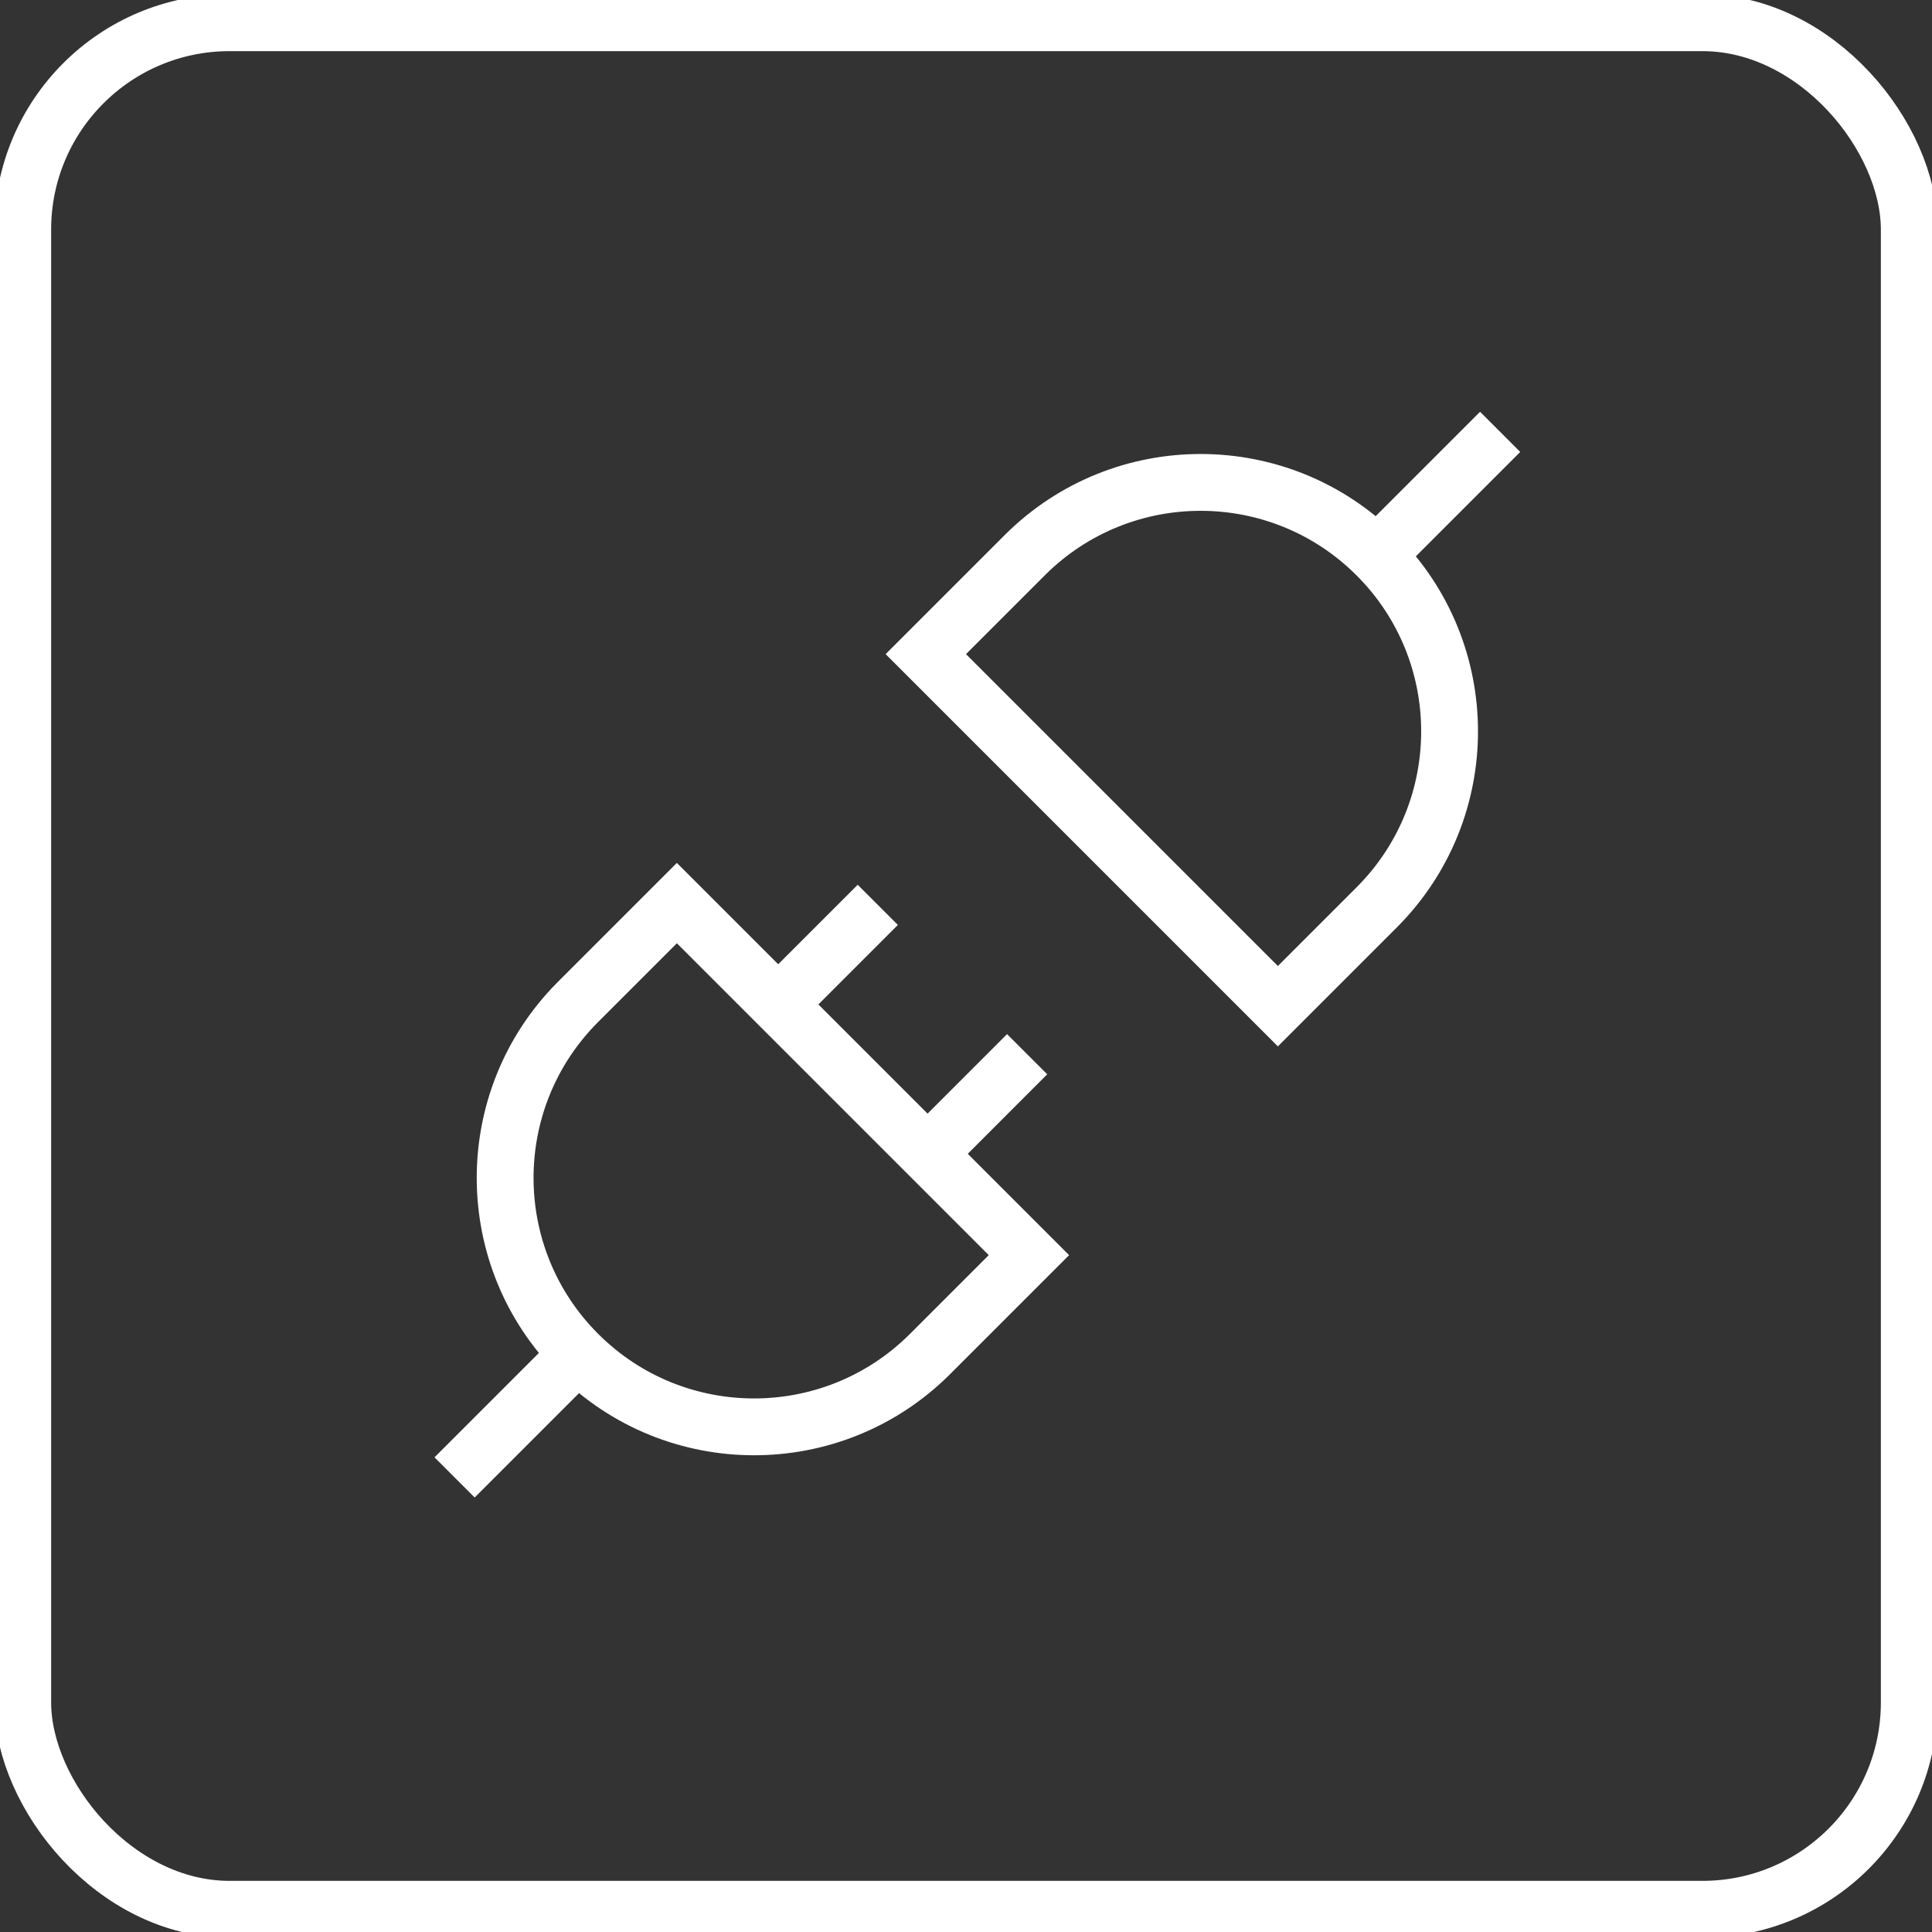 <?xml version="1.0" encoding="UTF-8"?>
<svg width="85px" height="85px" viewBox="0 0 85 85" version="1.1" xmlns="http://www.w3.org/2000/svg" xmlns:xlink="http://www.w3.org/1999/xlink">
    <rect x="0" y="0" width="85" height="85" fill="#333333" stroke="none"/>
    <title>icon_reframe_change_2 copy</title>
    <g id="icon_reframe_change_2-copy" stroke="none" stroke-width="1" fill="none" fill-rule="evenodd">
        <g id="plug-2" transform="translate(20, 19)" stroke="#FFFFFF" stroke-width="2.5">
            <line x1="0" y1="46" x2="5.398" y2="40.602" id="Path"></line>
            <path d="M9.779,20.732 L5.398,25.113 C1.153,29.395 1.168,36.304 5.432,40.568 C9.696,44.832 16.605,44.847 20.887,40.602 L25.268,36.221 L9.779,20.732 Z" id="Path"></path>
            <line x1="46" y1="0" x2="40.602" y2="5.398" id="Path"></line>
            <path d="M36.221,25.268 L40.602,20.887 C44.847,16.605 44.832,9.696 40.568,5.432 C36.304,1.168 29.395,1.153 25.113,5.398 L20.732,9.779 L36.221,25.268 Z" id="Path"></path>
            <line x1="18.619" y1="20.81" x2="14.238" y2="25.19" id="Path"></line>
            <line x1="25.19" y1="27.381" x2="20.81" y2="31.762" id="Path"></line>
        </g>
        <rect id="Rectangle" stroke="#FFFFFF" stroke-width="2.5" fill-rule="nonzero" x="1" y="1" width="83" height="83" rx="9.1"></rect>
    </g>
</svg>